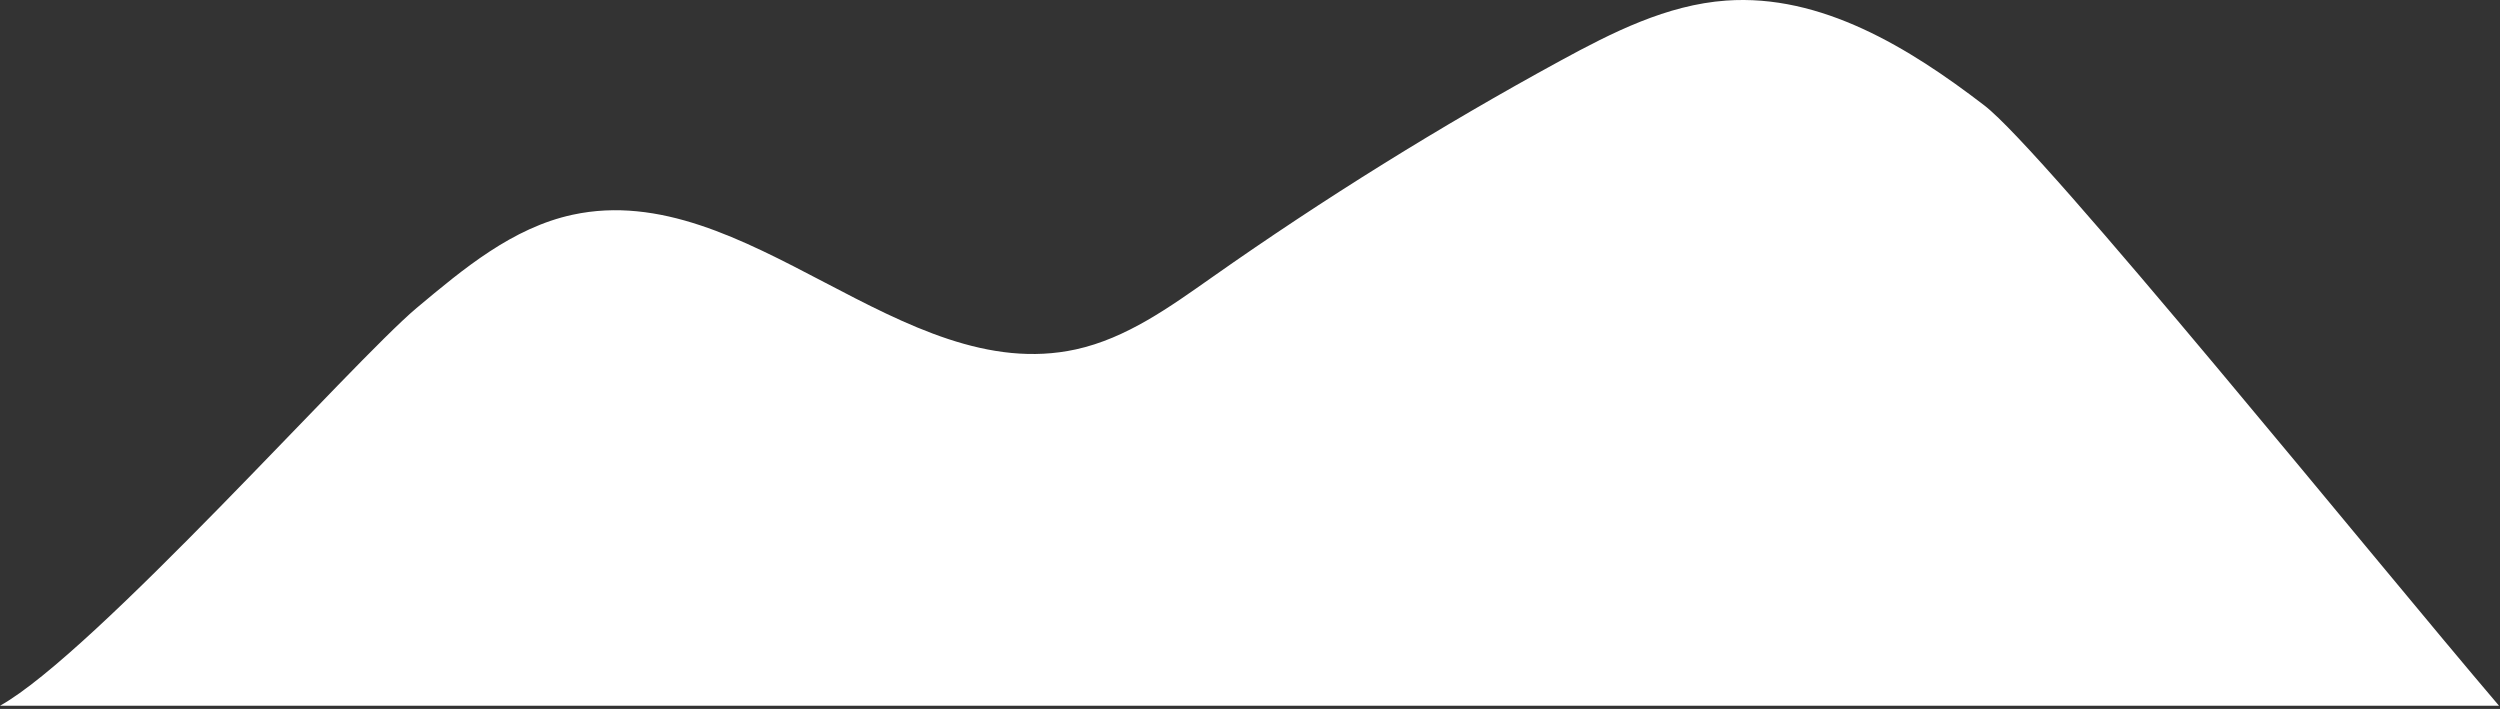 <svg width="737" height="209" viewBox="0 0 737 209" fill="none" xmlns="http://www.w3.org/2000/svg">
<rect x="0" y="0" width="737" height="209" fill="#333333" stroke="none"/>
<path d="M584.96 31.062C562.81 14.062 536.9 -1.838 508.85 0.172C491.39 1.422 475.31 9.562 460.02 17.892C424.615 37.197 390.339 58.505 357.36 81.712C344.9 90.472 332.15 99.712 317.17 103.002C265.94 114.192 220.08 52.252 168.82 63.302C151.09 67.122 136.63 79.232 122.82 90.792C104 106.592 27.82 192.532 0 208.052H736.71C699.29 164.142 602.62 44.562 584.96 31.062Z" fill="white"/>
</svg>
